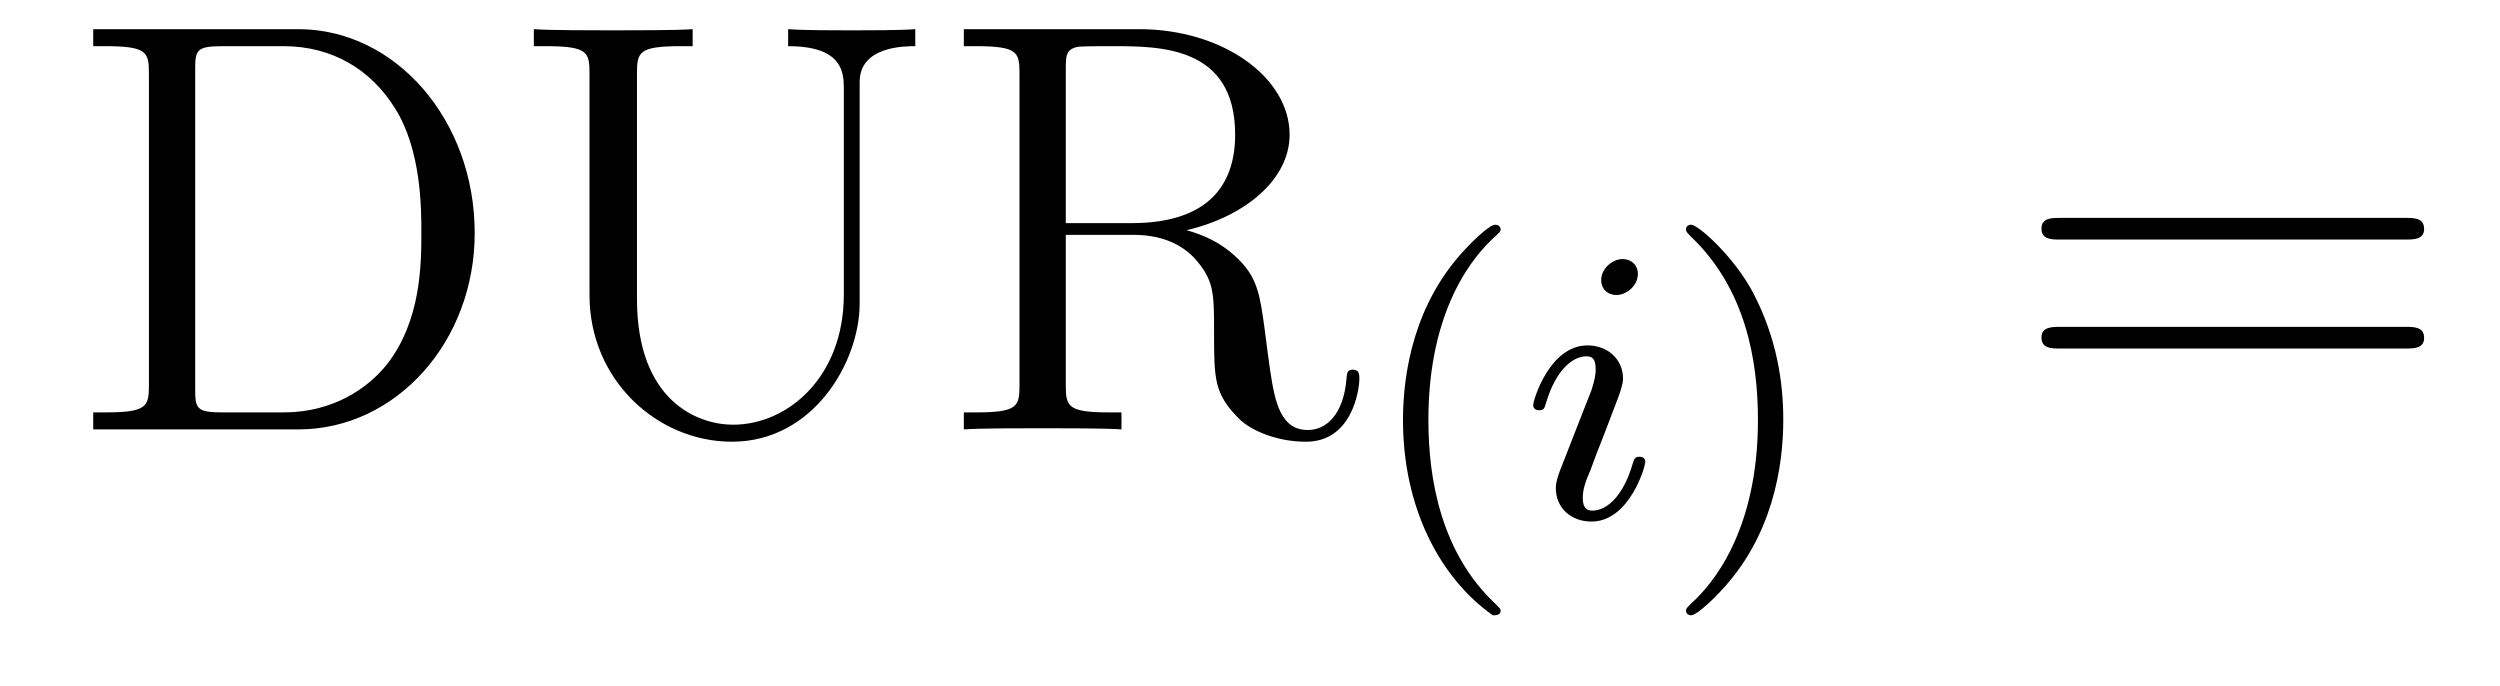 <?xml version='1.0' encoding='UTF-8'?>
<!-- This file was generated by dvisvgm 2.8.1 -->
<svg version='1.1' xmlns='http://www.w3.org/2000/svg' xmlns:xlink='http://www.w3.org/1999/xlink' width='51pt' height='14pt' viewBox='0 -14 51 14'>
<g id='page1'>
<g transform='matrix(1 0 0 -1 -127 649)'>
<path d='M128.902 662.405V662.058H129.141C130.002 662.058 130.038 661.938 130.038 661.496V655.148C130.038 654.706 130.002 654.587 129.141 654.587H128.902V654.24H133.086C135.082 654.24 136.684 656.033 136.684 658.245C136.684 660.552 135.07 662.405 133.086 662.405H128.902ZM131.532 654.587C131.006 654.587 130.982 654.67 130.982 655.065V661.58C130.982 661.974 131.006 662.058 131.532 662.058H132.787C133.779 662.058 134.568 661.58 135.058 660.791C135.596 659.942 135.596 658.735 135.596 658.257C135.596 657.587 135.584 656.463 134.903 655.579C134.508 655.077 133.791 654.587 132.787 654.587H131.532ZM144.214 656.989C144.214 655.316 143.078 654.336 141.954 654.336C141.237 654.336 139.994 654.814 139.994 656.906V661.496C139.994 661.938 140.03 662.058 140.891 662.058H141.13V662.405C140.843 662.381 139.863 662.381 139.516 662.381C139.157 662.381 138.177 662.381 137.89 662.405V662.058H138.129C138.99 662.058 139.026 661.938 139.026 661.496V656.977C139.026 655.244 140.412 653.989 141.931 653.989C143.592 653.989 144.537 655.615 144.537 656.81V661.329C144.537 662.058 145.457 662.058 145.672 662.058V662.405C145.362 662.381 144.716 662.381 144.381 662.381C144.034 662.381 143.389 662.381 143.078 662.405V662.058C144.214 662.058 144.214 661.496 144.214 661.173V656.989ZM151.205 658.304C152.388 658.579 153.308 659.332 153.308 660.253C153.308 661.413 151.958 662.405 150.236 662.405H146.662V662.058H146.901C147.762 662.058 147.798 661.938 147.798 661.496V655.148C147.798 654.706 147.762 654.587 146.901 654.587H146.662V654.24C146.937 654.264 147.917 654.264 148.264 654.264C148.611 654.264 149.603 654.264 149.878 654.24V654.587H149.639C148.778 654.587 148.742 654.706 148.742 655.148V658.209H150.129C150.595 658.209 151.037 658.077 151.36 657.742C151.767 657.288 151.767 657.037 151.767 656.212C151.767 655.268 151.767 654.957 152.292 654.443C152.472 654.264 152.974 653.989 153.643 653.989C154.576 653.989 154.731 655.029 154.731 655.28C154.731 655.352 154.731 655.459 154.6 655.459C154.48 655.459 154.48 655.387 154.468 655.268C154.408 654.551 154.062 654.228 153.679 654.228C153.129 654.228 153.01 654.79 152.914 655.423C152.902 655.507 152.83 656.021 152.794 656.32C152.711 656.918 152.663 657.3 152.304 657.671C152.173 657.802 151.862 658.125 151.205 658.304ZM150.081 658.448H148.742V661.58C148.742 661.855 148.742 661.998 148.993 662.046C149.101 662.058 149.459 662.058 149.698 662.058C150.666 662.058 152.197 662.058 152.197 660.253C152.197 659.213 151.635 658.448 150.081 658.448Z'/>
<path d='M157.453 650.448C157.517 650.448 157.613 650.448 157.613 650.543C157.613 650.575 157.605 650.583 157.501 650.687C156.41 651.715 156.139 653.197 156.139 654.432C156.139 656.727 157.087 657.803 157.493 658.169C157.605 658.273 157.613 658.281 157.613 658.321C157.613 658.361 157.581 658.416 157.501 658.416C157.374 658.416 156.975 658.01 156.912 657.938C155.844 656.823 155.621 655.388 155.621 654.432C155.621 652.647 156.37 651.213 157.453 650.448Z'/>
<path d='M160.413 657.412C160.413 657.588 160.285 657.715 160.102 657.715C159.895 657.715 159.664 657.524 159.664 657.285C159.664 657.109 159.791 656.982 159.975 656.982C160.182 656.982 160.413 657.173 160.413 657.412ZM159.249 654.488L158.819 653.388C158.779 653.269 158.739 653.173 158.739 653.037C158.739 652.647 159.042 652.36 159.465 652.36C160.238 652.36 160.564 653.476 160.564 653.579C160.564 653.659 160.5 653.683 160.445 653.683C160.349 653.683 160.333 653.627 160.309 653.547C160.126 652.91 159.799 652.583 159.48 652.583C159.385 652.583 159.289 652.623 159.289 652.838C159.289 653.03 159.345 653.173 159.449 653.42C159.528 653.635 159.608 653.85 159.696 654.066L159.943 654.711C160.014 654.894 160.11 655.141 160.11 655.277C160.11 655.675 159.791 655.954 159.385 655.954C158.612 655.954 158.277 654.838 158.277 654.735C158.277 654.663 158.333 654.631 158.397 654.631C158.5 654.631 158.508 654.679 158.532 654.759C158.755 655.516 159.122 655.731 159.361 655.731C159.473 655.731 159.552 655.691 159.552 655.468C159.552 655.388 159.544 655.277 159.465 655.038L159.249 654.488Z'/>
<path d='M163.379 654.432C163.379 655.189 163.252 656.097 162.758 657.038C162.368 657.771 161.642 658.416 161.499 658.416C161.419 658.416 161.395 658.361 161.395 658.321C161.395 658.289 161.395 658.273 161.491 658.177C162.607 657.117 162.862 655.659 162.862 654.432C162.862 652.145 161.913 651.062 161.507 650.695C161.403 650.591 161.395 650.583 161.395 650.543C161.395 650.504 161.419 650.448 161.499 650.448C161.626 650.448 162.025 650.854 162.088 650.926C163.156 652.042 163.379 653.476 163.379 654.432Z'/>
<path d='M176.069 658.113C176.236 658.113 176.452 658.113 176.452 658.328C176.452 658.555 176.248 658.555 176.069 658.555H169.028C168.861 658.555 168.646 658.555 168.646 658.34C168.646 658.113 168.849 658.113 169.028 658.113H176.069ZM176.069 655.89C176.236 655.89 176.452 655.89 176.452 656.105C176.452 656.332 176.248 656.332 176.069 656.332H169.028C168.861 656.332 168.646 656.332 168.646 656.117C168.646 655.89 168.849 655.89 169.028 655.89H176.069Z'/>
</g>
</g>
</svg>